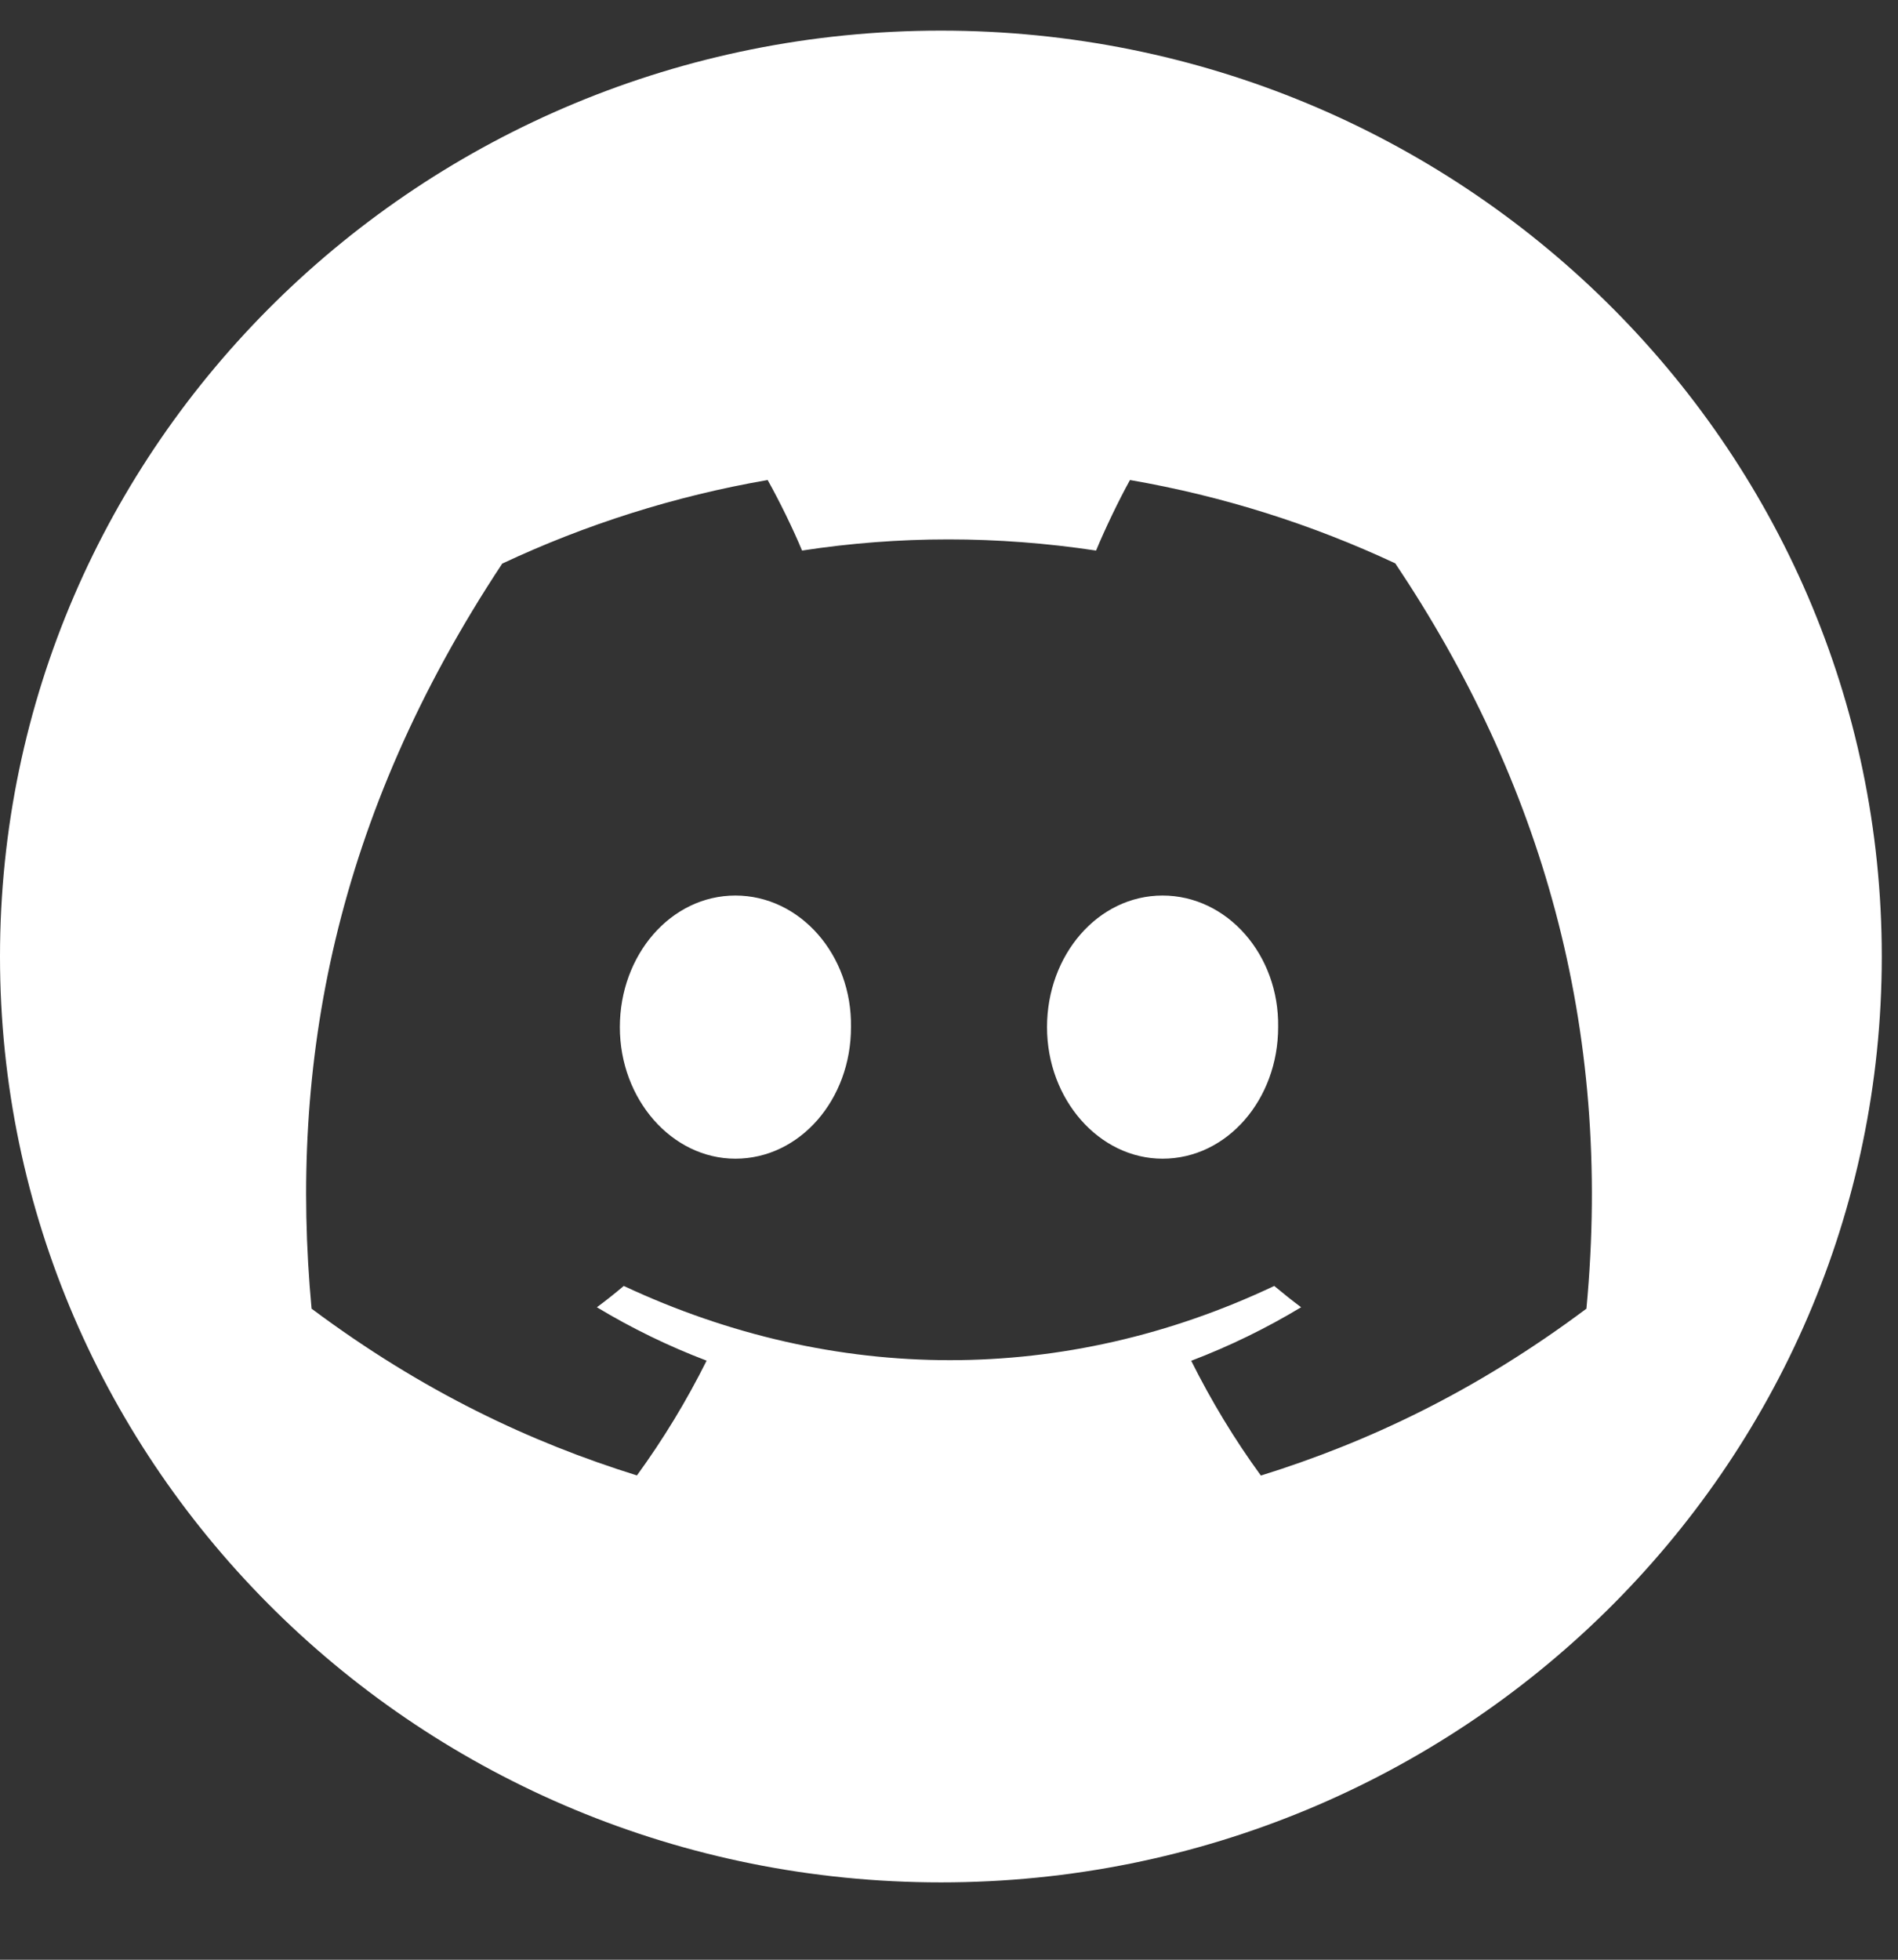 <svg width="31" height="32" viewBox="0 0 31 32" fill="none" xmlns="http://www.w3.org/2000/svg">
<rect x="0" y="0" width="31" height="32" fill="#333333" stroke="none"/>
<g clip-path="url(#clip0_180_223)">
<path fill-rule="evenodd" clip-rule="evenodd" d="M15.368 0.5C6.88 0.5 0 7.269 0 15.619C0 23.968 6.88 30.737 15.368 30.737C23.855 30.737 30.735 23.968 30.735 15.619C30.735 7.269 23.855 0.5 15.368 0.5ZM18.456 7.838C19.976 8.101 21.43 8.563 22.789 9.199C25.166 12.749 26.347 16.752 25.911 21.369C24.092 22.729 22.328 23.554 20.594 24.094C20.164 23.505 19.785 22.878 19.456 22.22C20.082 21.982 20.683 21.688 21.251 21.346C21.103 21.235 20.956 21.118 20.812 20.998C17.398 22.614 13.643 22.614 10.188 20.998C10.046 21.118 9.899 21.235 9.749 21.346C10.315 21.687 10.915 21.98 11.541 22.218C11.212 22.878 10.831 23.503 10.403 24.092C8.67 23.552 6.908 22.727 5.089 21.369C4.718 17.386 5.461 13.346 8.203 9.203C9.562 8.565 11.017 8.101 12.538 7.838C12.727 8.175 12.95 8.629 13.1 8.99C14.686 8.747 16.286 8.747 17.902 8.99C18.052 8.629 18.27 8.175 18.456 7.838ZM10.124 16.772C10.124 17.951 10.974 18.92 12.011 18.92C13.067 18.92 13.901 17.951 13.899 16.772C13.918 15.591 13.067 14.623 12.011 14.623C10.956 14.623 10.124 15.593 10.124 16.772ZM17.101 16.772C17.101 17.951 17.951 18.92 18.988 18.92C20.044 18.92 20.876 17.951 20.876 16.772C20.895 15.591 20.044 14.623 18.988 14.623C17.933 14.623 17.101 15.593 17.101 16.772Z" fill="white"/>
</g>
<defs>
<clipPath id="clip0_180_223">
<rect width="31" height="31" fill="white" transform="translate(0 0.5)"/>
</clipPath>
</defs>
</svg>
